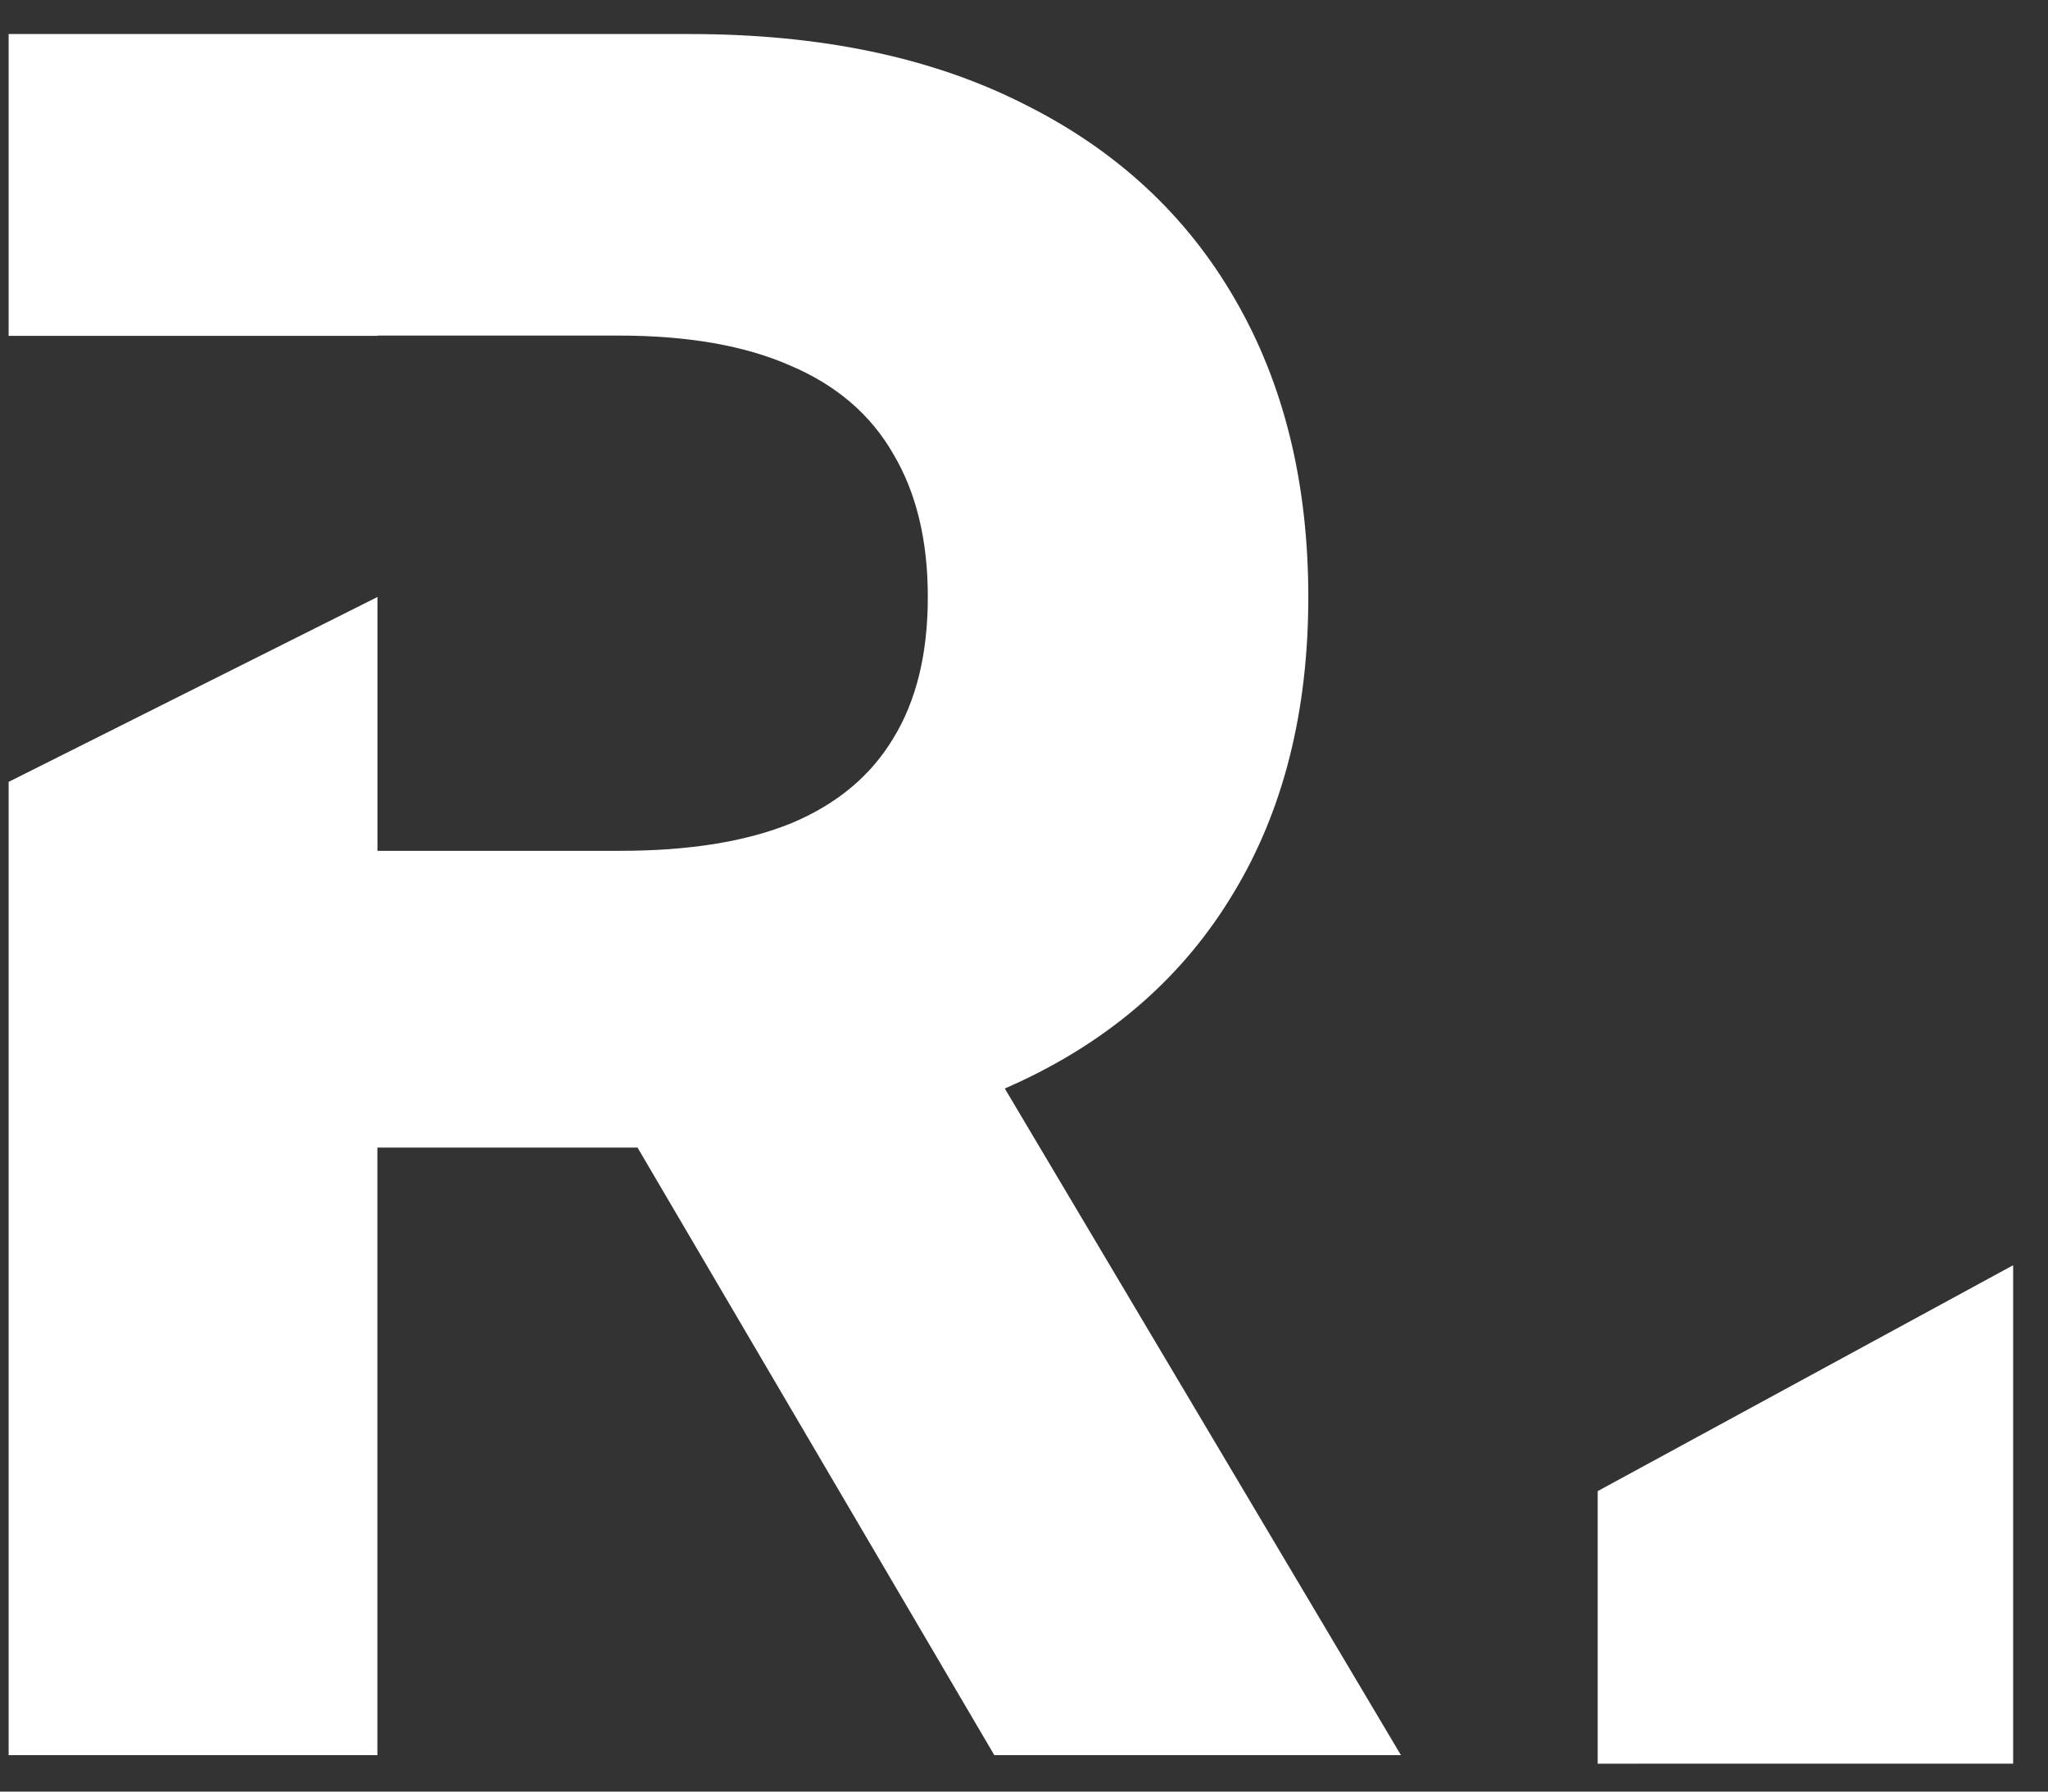 <svg width="56" height="49" viewBox="0 0 56 49" fill="none" xmlns="http://www.w3.org/2000/svg">
<rect x="0" y="0" width="56" height="49" fill="#333333" stroke="none"/>
<path d="M43.687 40.782V48.237L55.047 48.236V34.604L43.687 40.782Z" fill="white"/>
<path d="M18.867 0.931C22.436 0.931 25.475 1.568 27.986 2.839C30.514 4.095 32.443 5.88 33.774 8.194C35.105 10.493 35.774 13.204 35.774 16.331C35.774 19.457 35.093 22.168 33.73 24.421C32.382 26.673 30.429 28.397 27.871 29.592C27.741 29.653 27.609 29.712 27.475 29.771L38.307 48.003H27.188L17.433 31.387H10.319V48.003H0.236V21.384L10.321 16.328V23.27H16.961C18.845 23.27 20.407 23.018 21.648 22.511C22.888 21.989 23.814 21.215 24.428 20.189C25.057 19.163 25.37 17.876 25.37 16.328C25.37 14.781 25.057 13.478 24.428 12.42C23.816 11.348 22.881 10.542 21.626 10.006C20.385 9.455 18.816 9.178 16.917 9.178H10.324V9.185H0.236V0.931H18.867Z" fill="white"/>
</svg>
